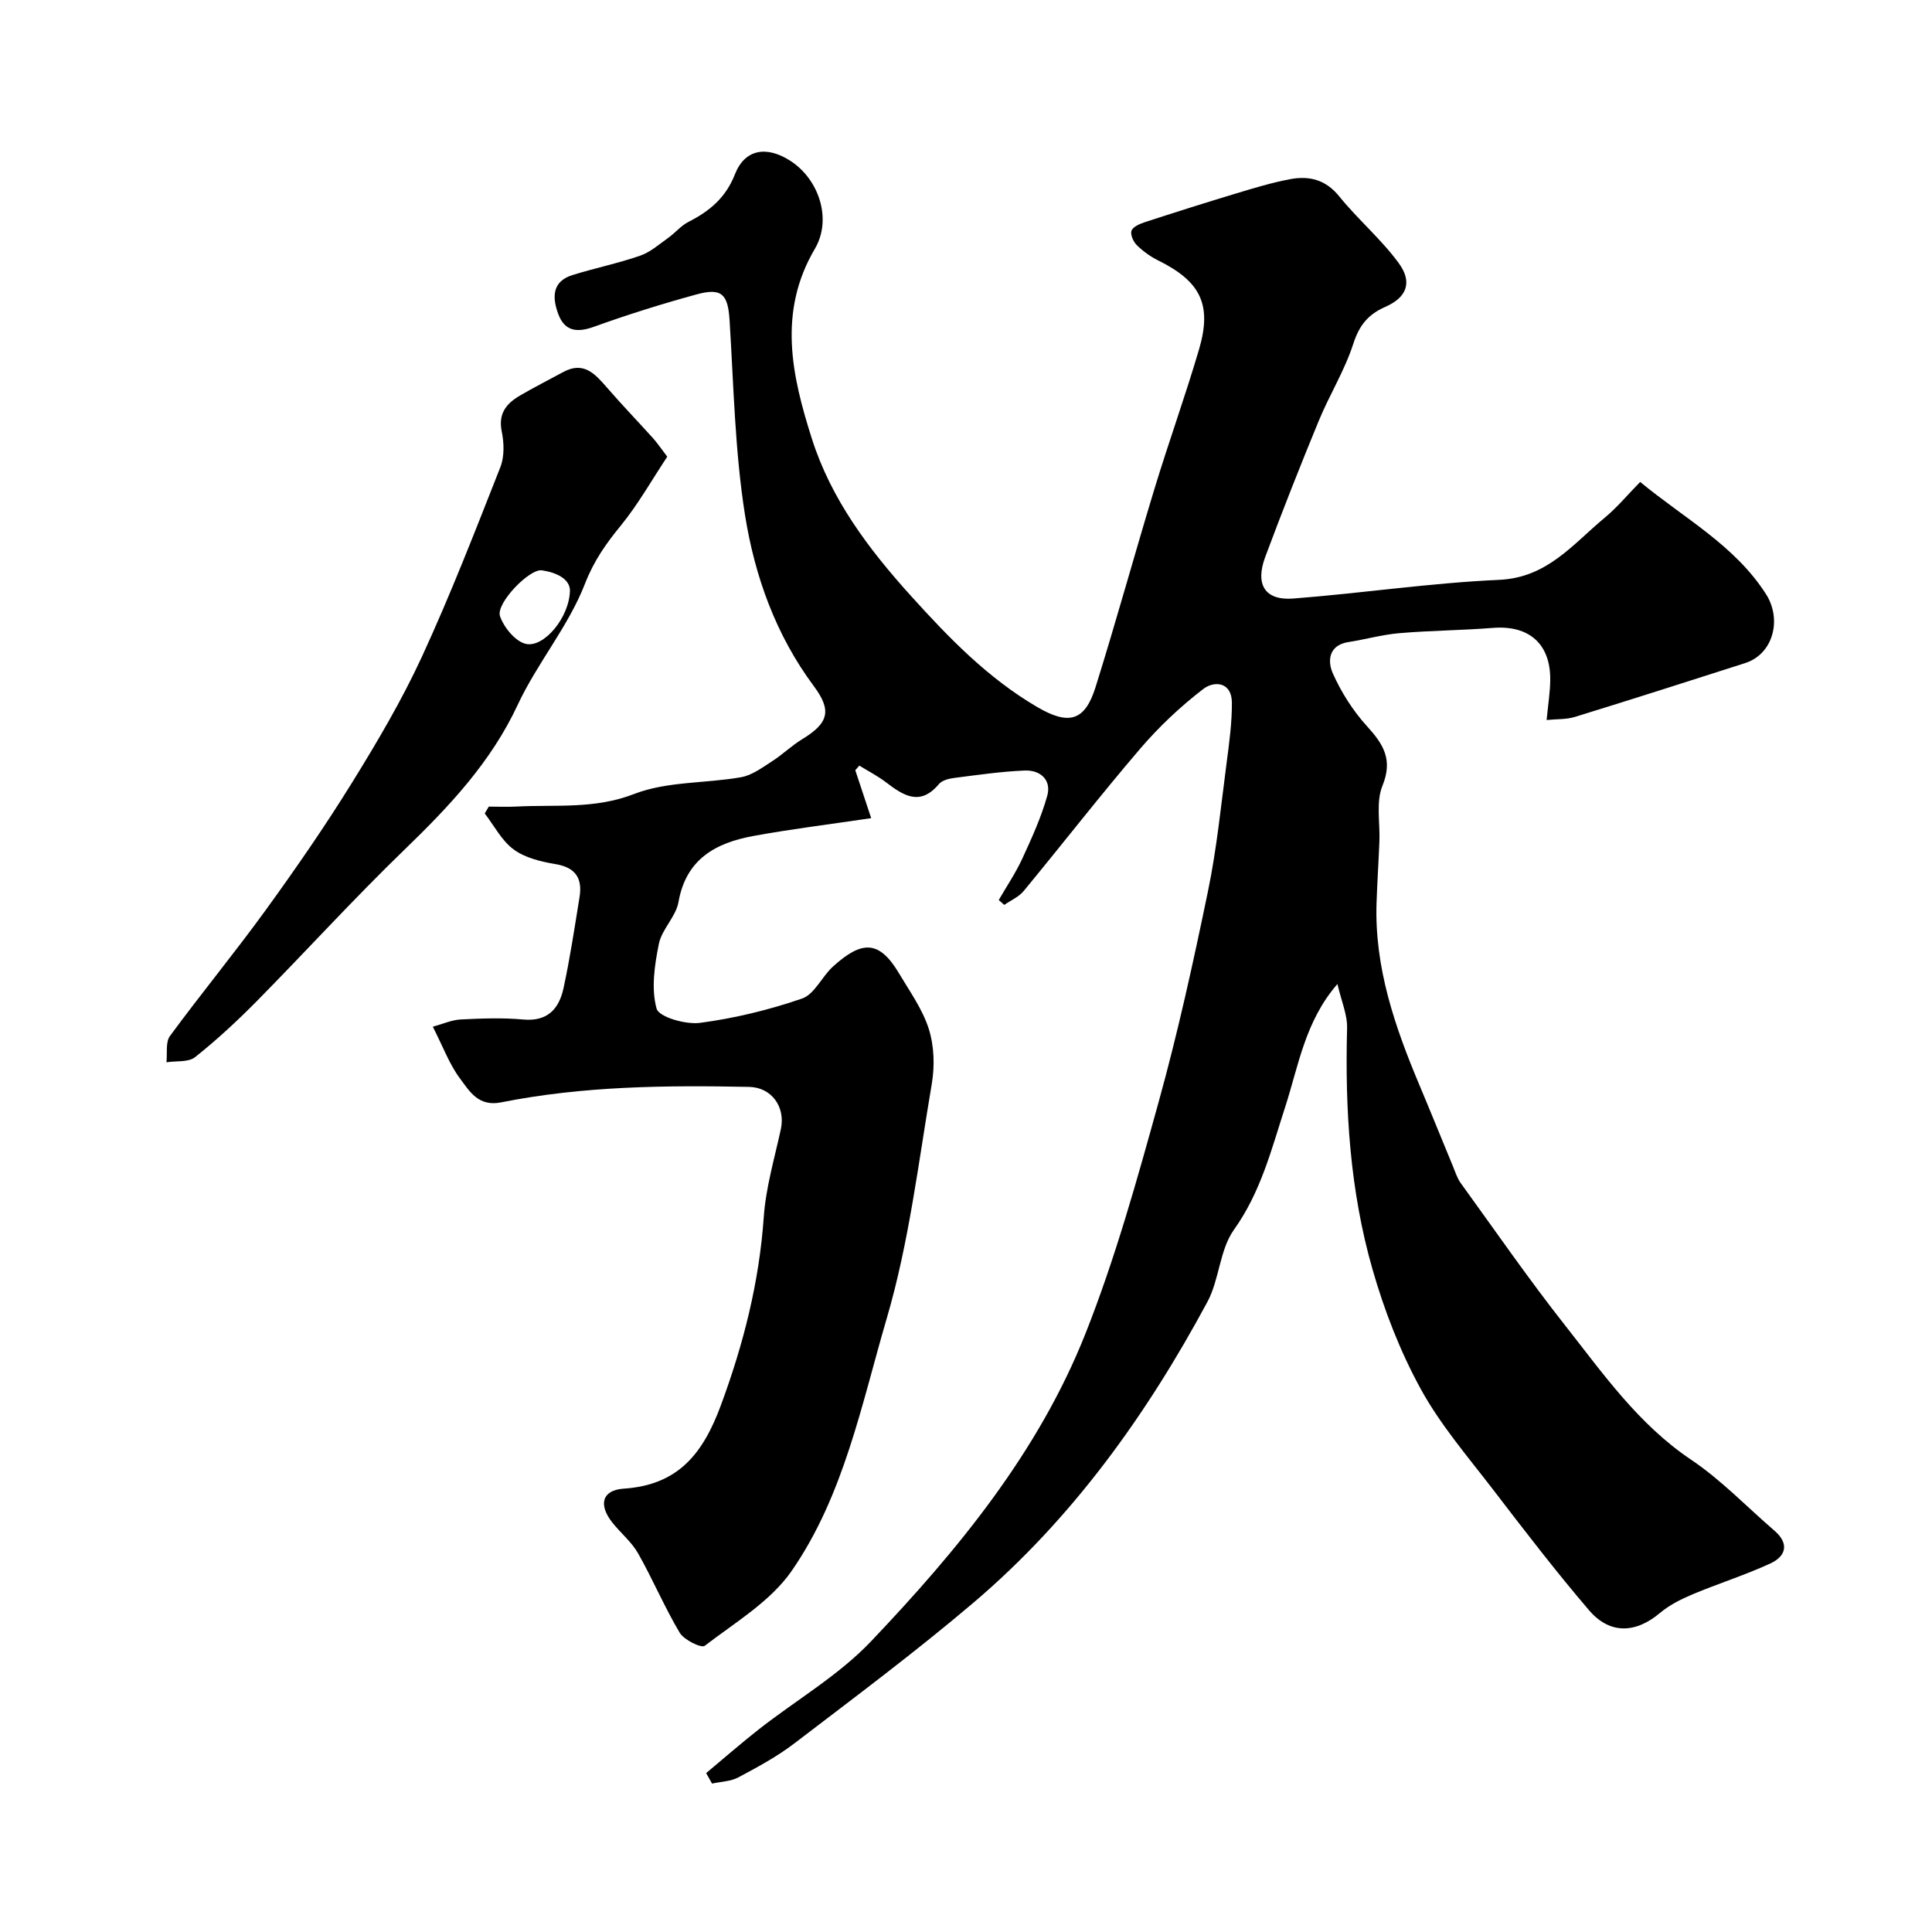 <svg enable-background="new 0 0 400 400" viewBox="0 0 400 400" xmlns="http://www.w3.org/2000/svg"><path d="m146.2 367.1c3.65-3.04 7.23-6.18 10.97-9.11 7.73-6.05 16.47-11.12 23.15-18.15 18-18.93 34.68-39.17 44.42-63.75 6.15-15.52 10.65-31.73 15.12-47.85 4-14.42 7.21-29.07 10.24-43.73 1.82-8.78 2.7-17.76 3.87-26.67.54-4.1 1.1-8.24 1.08-12.35-.02-4.36-3.68-4.57-5.93-2.84-4.72 3.63-9.16 7.81-13.04 12.34-8.26 9.65-16.06 19.7-24.15 29.5-1.01 1.22-2.66 1.92-4.01 2.86-.38-.34-.76-.67-1.14-1.01 1.64-2.85 3.5-5.59 4.87-8.56 1.95-4.24 3.92-8.54 5.17-13.02.92-3.29-1.44-5.36-4.66-5.23-4.9.2-9.78.92-14.65 1.54-1.1.14-2.48.5-3.12 1.27-3.94 4.69-7.41 2.32-11.02-.42-1.7-1.29-3.63-2.28-5.46-3.41-.28.32-.55.64-.83.96 1.09 3.28 2.17 6.55 3.29 9.92-8.48 1.26-16.43 2.24-24.29 3.67-7.81 1.42-14.04 4.72-15.61 13.71-.53 3.02-3.44 5.61-4.06 8.65-.89 4.39-1.62 9.27-.47 13.4.49 1.76 6.04 3.35 9.01 2.95 7.15-.95 14.29-2.68 21.11-5.03 2.58-.89 4.1-4.54 6.39-6.62 6.01-5.45 9.58-5.49 13.68 1.4 2.24 3.76 4.89 7.46 6.18 11.55 1.11 3.52 1.23 7.69.6 11.37-2.76 16.22-4.69 32.74-9.3 48.45-5.24 17.86-8.89 36.71-19.69 52.33-4.38 6.33-11.71 10.69-18.02 15.53-.69.53-4.28-1.22-5.18-2.72-3.16-5.31-5.57-11.06-8.62-16.44-1.35-2.38-3.64-4.22-5.36-6.41-2.86-3.64-2.12-6.67 2.4-6.97 11.32-.76 16.42-7.28 20.12-17.29 4.69-12.69 7.92-25.45 8.87-38.95.43-6.12 2.23-12.16 3.54-18.21.98-4.56-1.9-8.63-6.56-8.73-17.2-.35-34.4-.18-51.34 3.2-4.74.95-6.55-2.29-8.52-4.92-2.21-2.95-3.51-6.57-5.64-10.74 2.03-.55 3.88-1.4 5.76-1.5 4.32-.22 8.69-.38 12.99.01 5.06.46 7.4-2.28 8.31-6.49 1.35-6.22 2.29-12.52 3.31-18.81.64-3.89-.76-6.18-4.99-6.88-2.99-.5-6.27-1.29-8.63-3.02-2.49-1.82-4.04-4.92-6-7.46.28-.47.56-.95.84-1.42 1.9 0 3.8.09 5.69-.01 8.15-.43 16.2.58 24.39-2.6 6.81-2.65 14.79-2.17 22.18-3.48 2.24-.4 4.34-1.98 6.35-3.27 2.19-1.4 4.09-3.27 6.31-4.62 5.44-3.32 6.14-5.91 2.37-10.97-7.86-10.56-12.23-22.75-14.24-35.4-2.11-13.29-2.35-26.88-3.2-40.35-.34-5.36-1.59-6.78-6.82-5.35-7.17 1.96-14.29 4.19-21.28 6.71-3.54 1.28-6.06.89-7.37-2.65-1.23-3.32-1.37-6.72 2.94-8.06 4.64-1.45 9.43-2.42 14.01-4.01 2.11-.73 3.93-2.35 5.8-3.68 1.46-1.04 2.65-2.53 4.21-3.32 4.36-2.22 7.71-4.98 9.62-9.86 2.03-5.18 6.49-5.95 11.39-2.84 6.01 3.82 8.76 12.14 5.17 18.25-7.74 13.13-4.78 26.33-.62 39.37 3.98 12.49 11.7 22.77 20.49 32.5 7.89 8.73 15.92 17.03 26.15 23.02 6.5 3.81 9.86 2.97 12.07-4.08 4.28-13.65 8.06-27.46 12.23-41.16 2.93-9.63 6.36-19.12 9.2-28.78 2.75-9.32.31-14.11-8.49-18.46-1.6-.79-3.11-1.9-4.38-3.14-.71-.7-1.36-2.13-1.12-2.95.23-.78 1.6-1.42 2.59-1.75 6.32-2.06 12.66-4.07 19.02-5.99 3.72-1.12 7.47-2.27 11.28-2.98 3.9-.73 7.31.08 10.12 3.55 3.88 4.8 8.7 8.87 12.33 13.83 2.89 3.95 1.7 7.1-2.77 9.06-3.6 1.58-5.41 3.85-6.64 7.66-1.78 5.52-4.94 10.58-7.16 15.97-3.84 9.31-7.54 18.69-11.06 28.13-2.15 5.76-.05 9.08 5.8 8.63 14.23-1.1 28.4-3.23 42.64-3.87 9.95-.45 15.24-7.39 21.77-12.8 2.67-2.21 4.91-4.93 7.41-7.47 9.15 7.57 19.55 13.08 26.04 23.21 3.35 5.22 1.55 12.42-4.32 14.3-11.73 3.76-23.46 7.51-35.23 11.14-1.8.55-3.8.43-5.86.64.3-3.13.72-5.69.75-8.25.09-7.53-4.4-11.42-11.89-10.82-6.44.51-12.91.54-19.34 1.09-3.54.3-7.01 1.29-10.54 1.84-4.19.65-4.34 4.01-3.25 6.47 1.75 3.93 4.18 7.76 7.07 10.94 3.41 3.75 5.42 6.91 3.21 12.35-1.37 3.37-.47 7.66-.63 11.54-.17 4.23-.45 8.46-.59 12.7-.45 13.42 3.83 25.74 8.93 37.85 2.33 5.54 4.58 11.12 6.88 16.67.49 1.18.87 2.46 1.6 3.47 7.16 9.89 14.11 19.95 21.66 29.53 7.85 9.97 15.14 20.43 26.03 27.75 6.24 4.19 11.55 9.77 17.29 14.72 3.13 2.7 2.35 5.3-.86 6.78-5.25 2.42-10.8 4.16-16.13 6.4-2.37 1-4.78 2.21-6.74 3.86-5.01 4.21-10.35 4.47-14.67-.58-6.92-8.09-13.41-16.56-19.89-25.01-5.21-6.79-10.9-13.39-14.97-20.83-4.25-7.76-7.53-16.23-9.97-24.75-4.66-16.25-5.71-33.01-5.26-49.9.08-2.81-1.2-5.66-2-9.16-6.69 7.69-8.04 16.87-10.8 25.41-2.85 8.78-5.05 17.66-10.63 25.47-2.97 4.16-3 10.3-5.49 14.93-12.62 23.44-28 44.91-48.41 62.26-11.97 10.17-24.59 19.58-37.08 29.13-3.58 2.74-7.62 4.92-11.61 7.05-1.6.85-3.63.89-5.46 1.29-.41-.74-.82-1.46-1.22-2.17z" fill="#000001"/><path d="m138.15 94.55c-3.25 4.9-6.03 9.86-9.56 14.19-3.08 3.77-5.61 7.3-7.48 12.12-3.42 8.82-9.89 16.42-13.92 25.06-5.55 11.9-14.15 21-23.38 29.93-10.5 10.15-20.34 20.97-30.59 31.37-4.06 4.11-8.32 8.07-12.83 11.65-1.38 1.1-3.92.75-5.93 1.06.21-1.84-.22-4.15.73-5.44 6.48-8.82 13.46-17.29 19.88-26.15 6.21-8.58 12.25-17.31 17.82-26.31 5.23-8.45 10.32-17.08 14.47-26.08 5.92-12.84 11.04-26.06 16.23-39.22.86-2.19.78-5.03.29-7.39-.77-3.74.98-5.81 3.77-7.44 2.93-1.72 5.98-3.25 8.97-4.88 4.24-2.3 6.6.41 9.06 3.24 3.07 3.54 6.32 6.92 9.46 10.4.86.94 1.58 2.01 3.01 3.89zm-20.15 27.56c-.15-2.27-2.76-3.58-5.8-4.03-2.57-.39-9.58 6.85-8.68 9.49.8 2.34 3.19 5.25 5.36 5.74 3.74.84 9.11-5.55 9.12-11.2z" fill="#000001"/></svg>
